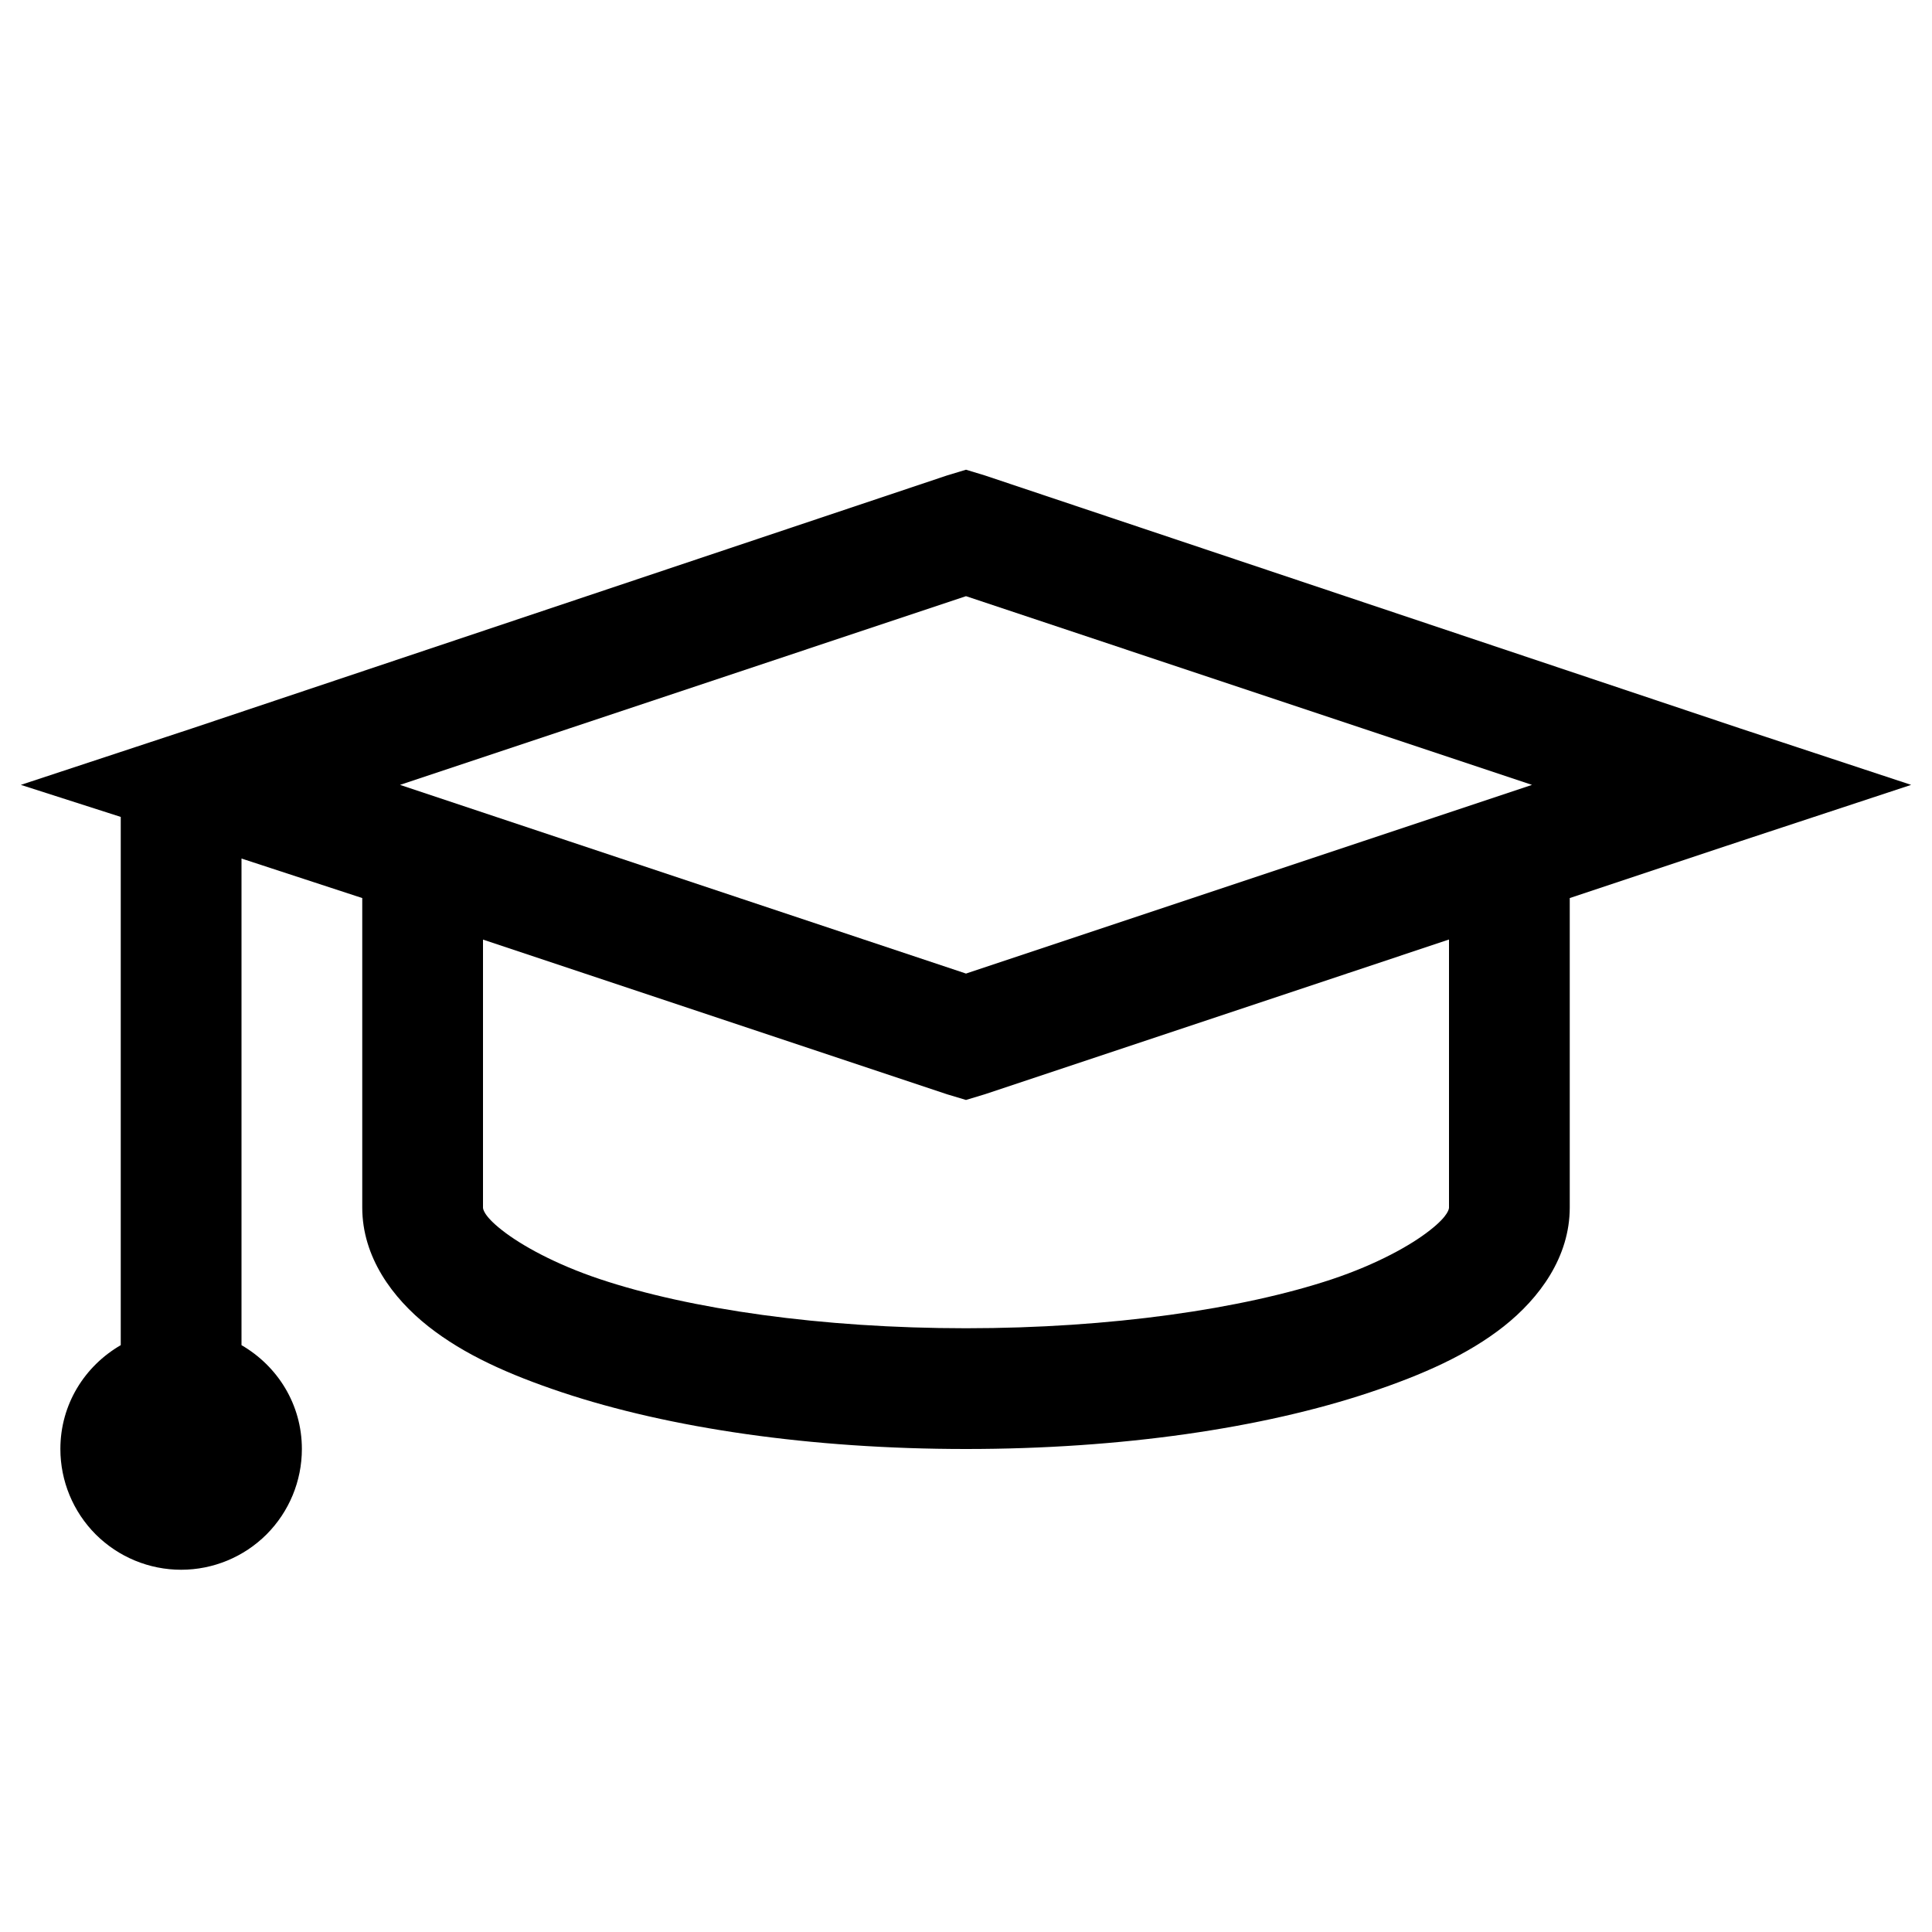 <svg width="24" height="24" viewBox="0 0 24 24" fill="none" xmlns="http://www.w3.org/2000/svg">
<path d="M12 5.835L11.765 5.906L2.39 9.047L0.259 9.75L1.5 10.148V16.71C1.052 16.97 0.75 17.445 0.75 18C0.75 18.398 0.908 18.779 1.189 19.061C1.471 19.342 1.852 19.5 2.25 19.5C2.648 19.5 3.029 19.342 3.311 19.061C3.592 18.779 3.75 18.398 3.75 18C3.75 17.445 3.448 16.97 3 16.71V10.665L4.5 11.156V15C4.5 15.615 4.875 16.125 5.321 16.477C5.766 16.828 6.32 17.075 6.984 17.297C8.315 17.74 10.068 18 12 18C13.932 18 15.685 17.741 17.016 17.297C17.68 17.075 18.234 16.828 18.68 16.477C19.125 16.125 19.5 15.615 19.5 15V11.156L21.61 10.453L23.741 9.75L21.609 9.046L12.234 5.906L12 5.835ZM12 7.406L19.031 9.75L12 12.094L4.969 9.75L12 7.406ZM6 11.672L11.766 13.594L12 13.664L12.235 13.593L18 11.671V15C18 15.008 18.003 15.095 17.765 15.281C17.528 15.469 17.103 15.705 16.547 15.891C15.435 16.261 13.796 16.5 12 16.5C10.204 16.5 8.565 16.262 7.453 15.89C6.898 15.705 6.472 15.468 6.235 15.281C5.996 15.094 6 15.008 6 15V11.671V11.672Z" fill="black"/>
</svg>
